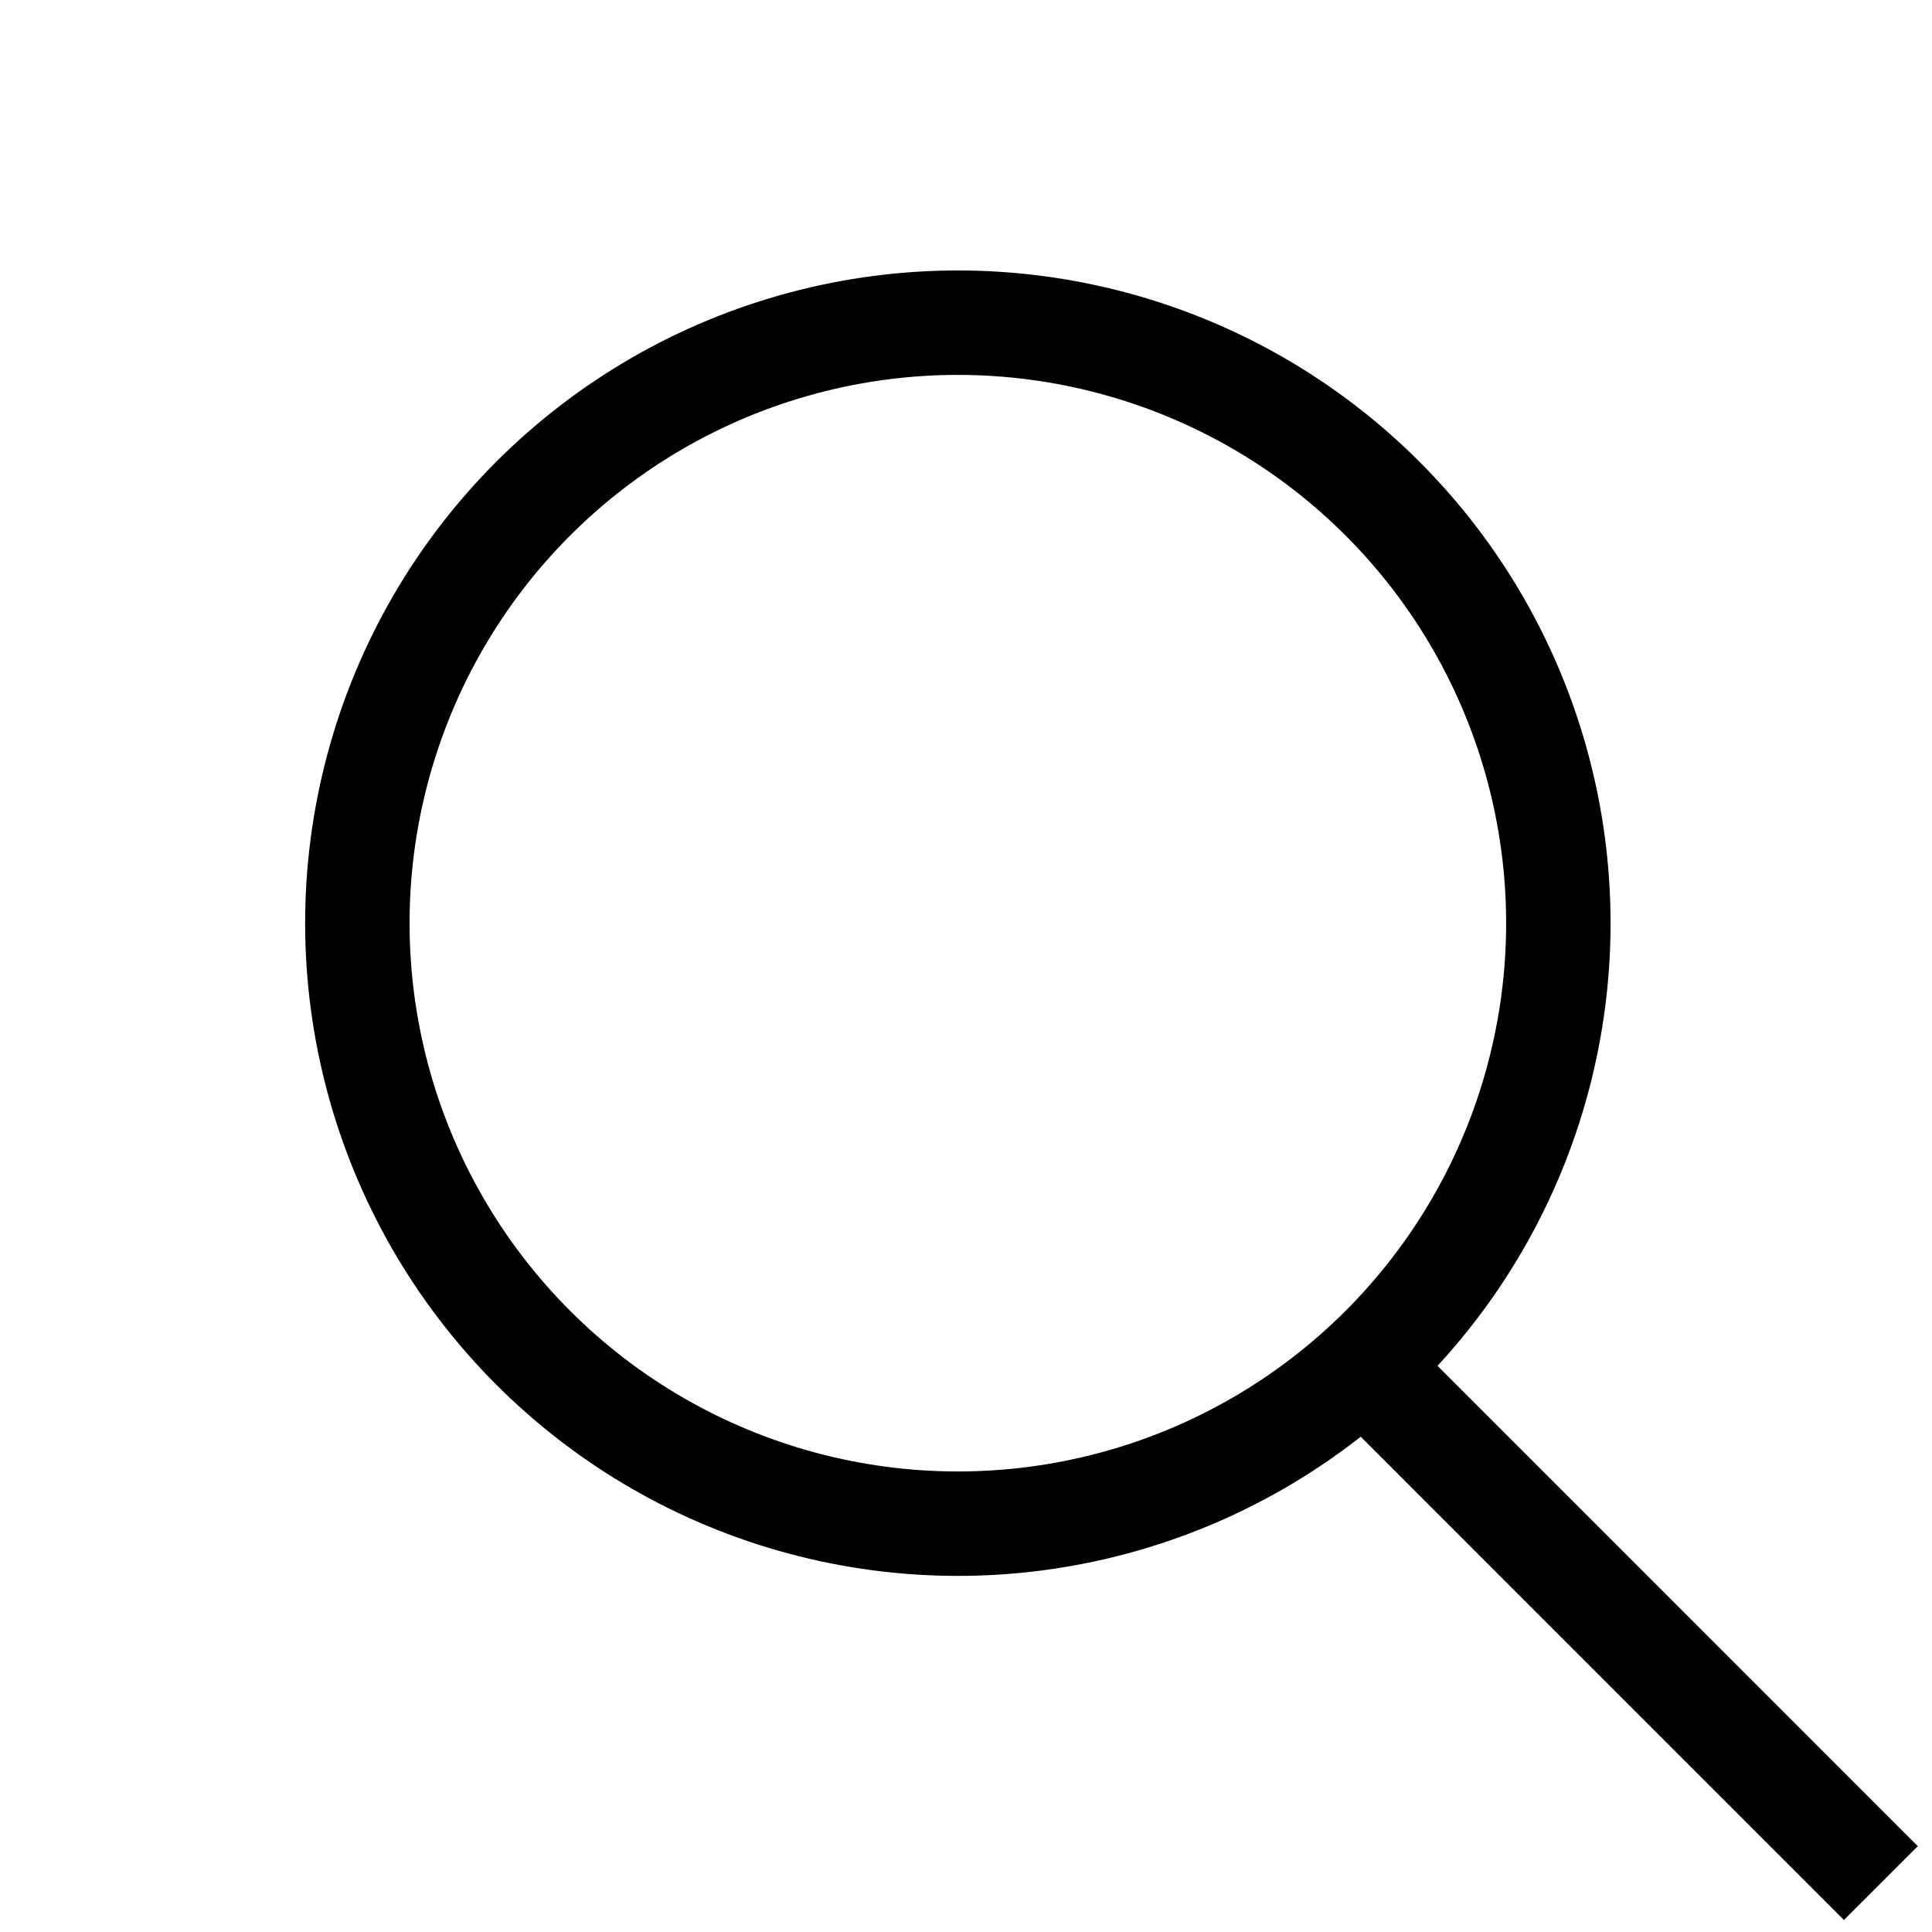 <svg width="37" height="37" viewBox="0 0 37 37" fill="none" xmlns="http://www.w3.org/2000/svg">
<circle cx="18.344" cy="17.68" r="11.5" transform="rotate(135 18.344 17.68)" stroke="black" stroke-width="2"/>
<line x1="36.021" y1="36.063" x2="26.122" y2="26.163" stroke="black" stroke-width="2"/>
</svg>
